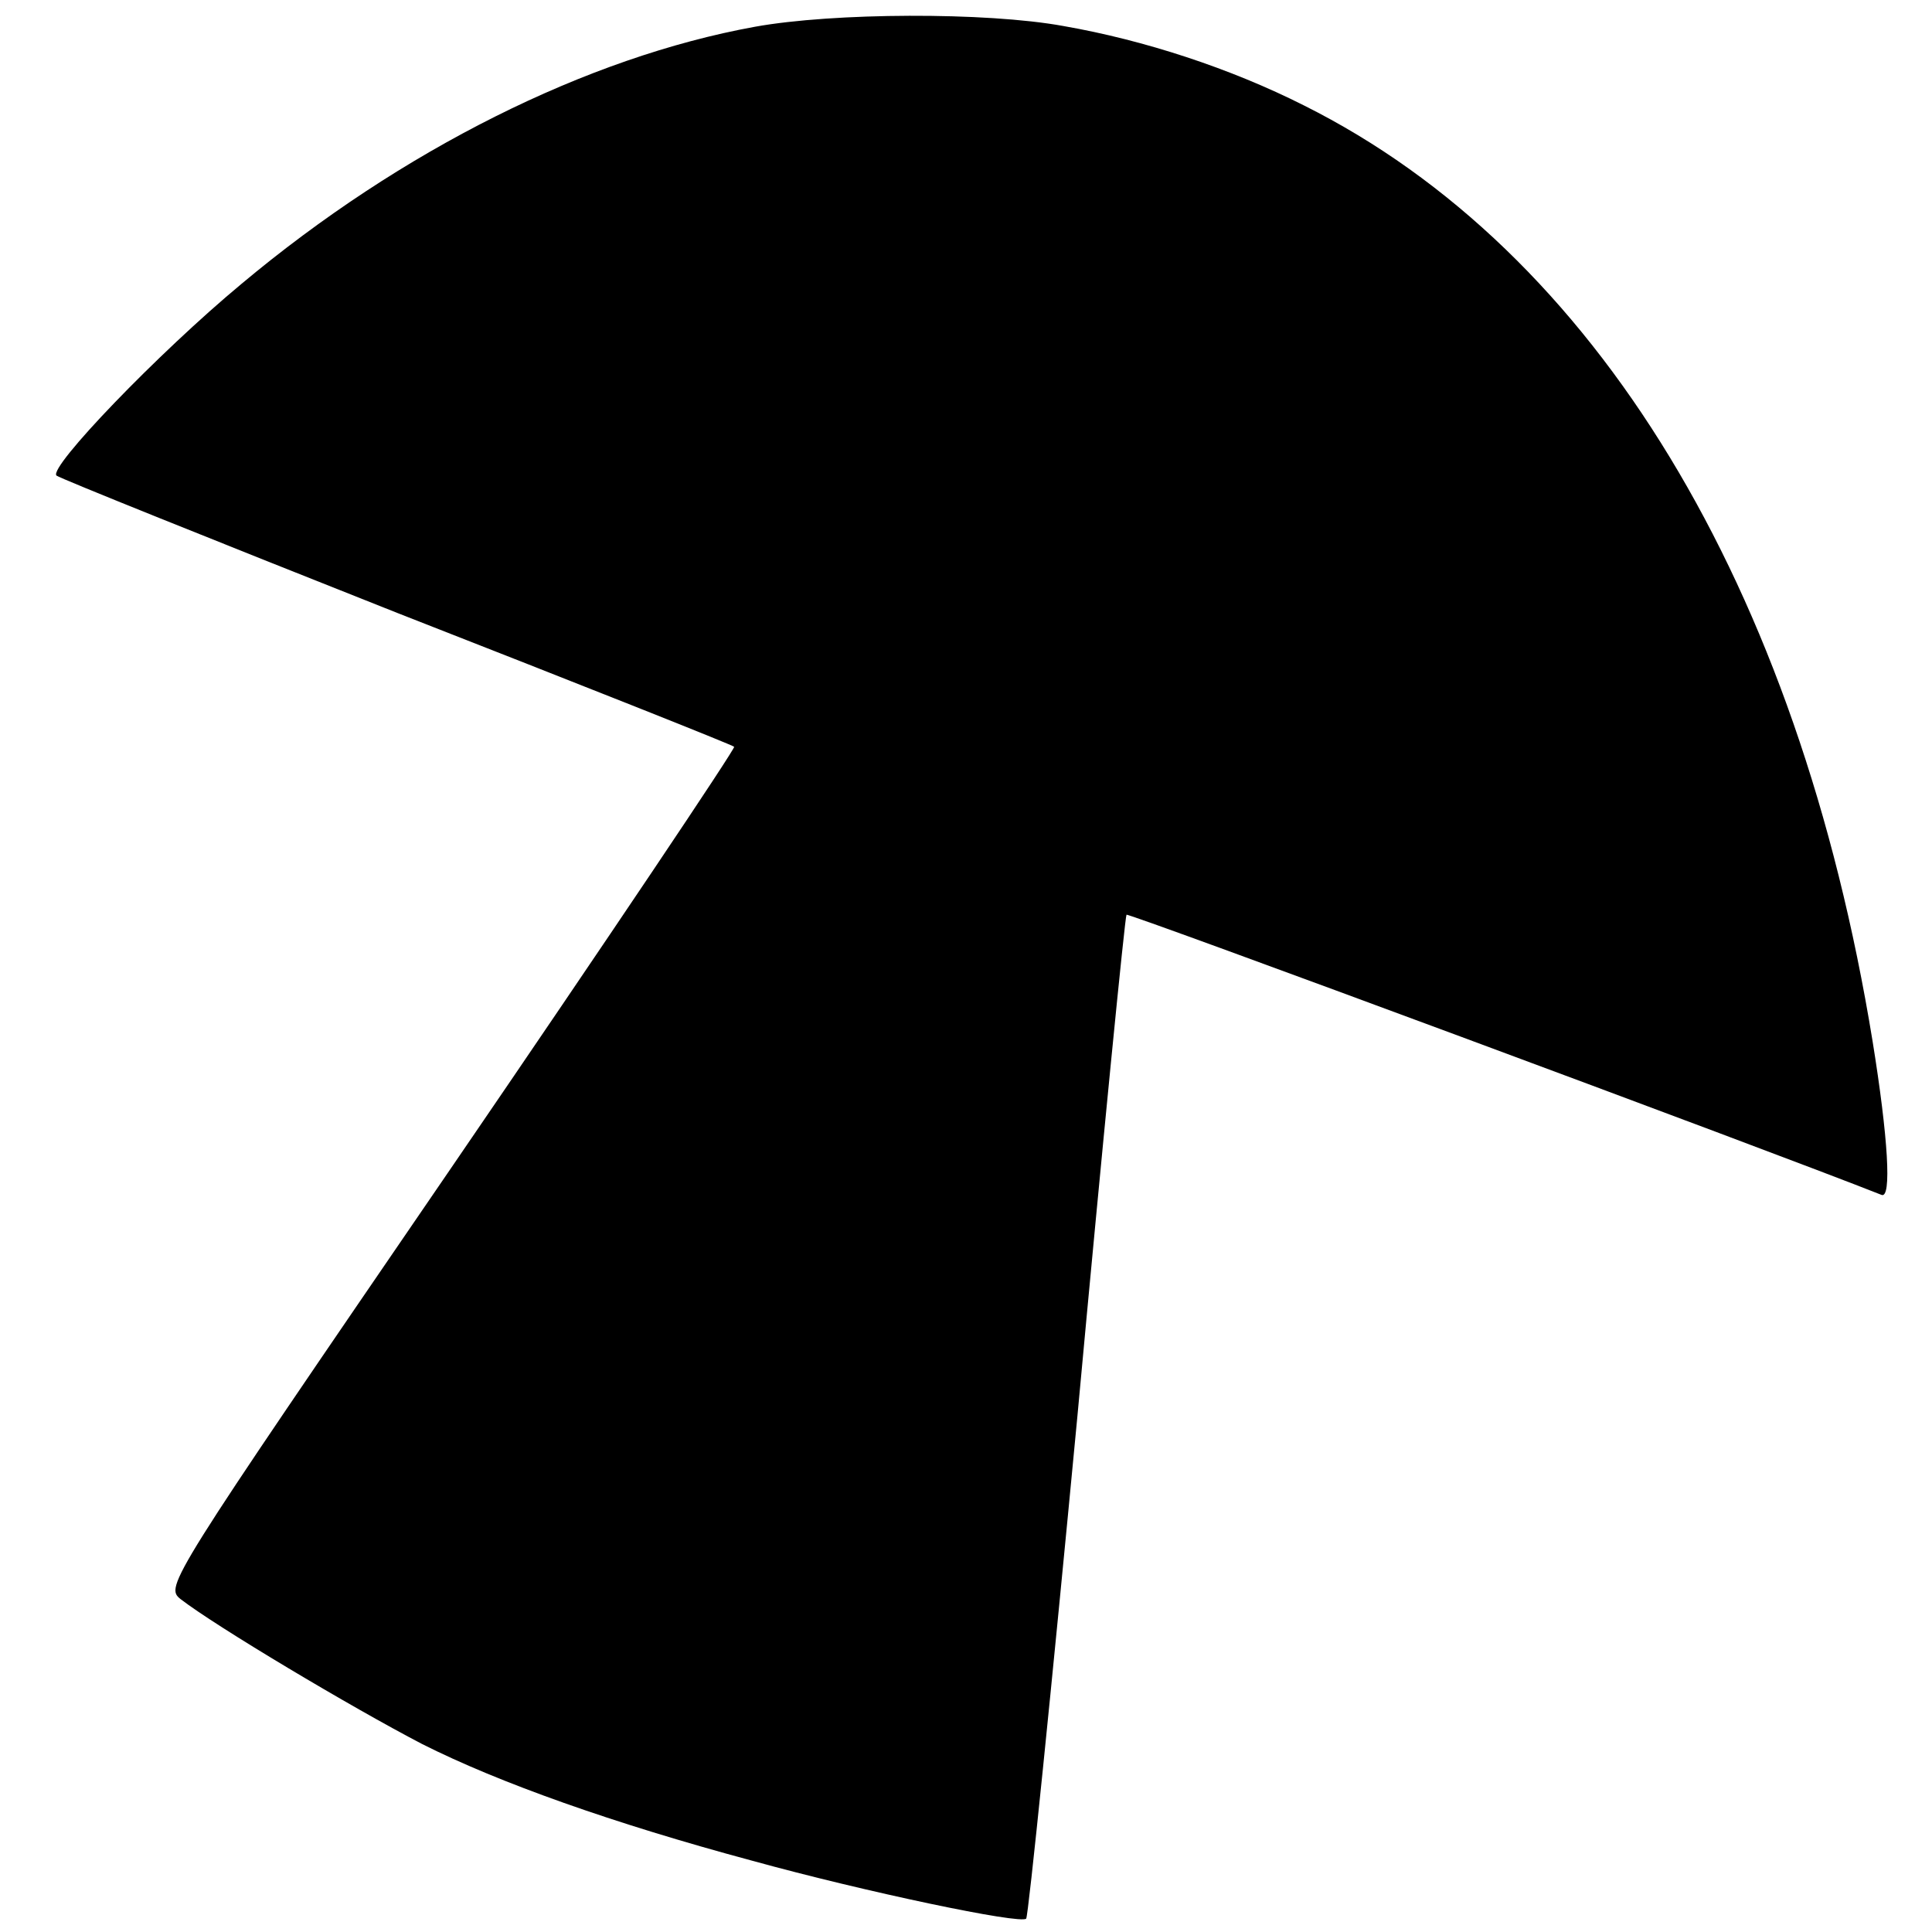 <?xml version="1.0" standalone="no"?>
<!DOCTYPE svg PUBLIC "-//W3C//DTD SVG 20010904//EN"
 "http://www.w3.org/TR/2001/REC-SVG-20010904/DTD/svg10.dtd">
<svg version="1.0" xmlns="http://www.w3.org/2000/svg"
 width="260pt" height="260pt" viewBox="0 0 260 260"
 preserveAspectRatio="xMidYMid meet">
<g transform="translate(0,260) scale(0.1,-0.1)"
fill="#000000" stroke="none">
<path d="M1016 2564 c-226 -41 -476 -166 -691 -346 -112 -93 -260 -247 -249
-258 5 -4 212 -87 459 -185 248 -97 452 -178 453 -180 2 -2 -169 -257 -381
-567 -382 -558 -385 -563 -364 -580 48 -37 229 -145 325 -195 103 -52 258
-107 444 -157 152 -42 362 -86 369 -78 3 4 34 308 69 677 34 369 64 672 66
674 2 3 862 -316 1016 -377 14 -6 9 77 -12 207 -100 613 -373 1063 -765 1259
-99 50 -215 88 -324 107 -104 19 -310 18 -415 -1z"/>
</g>
</svg>
